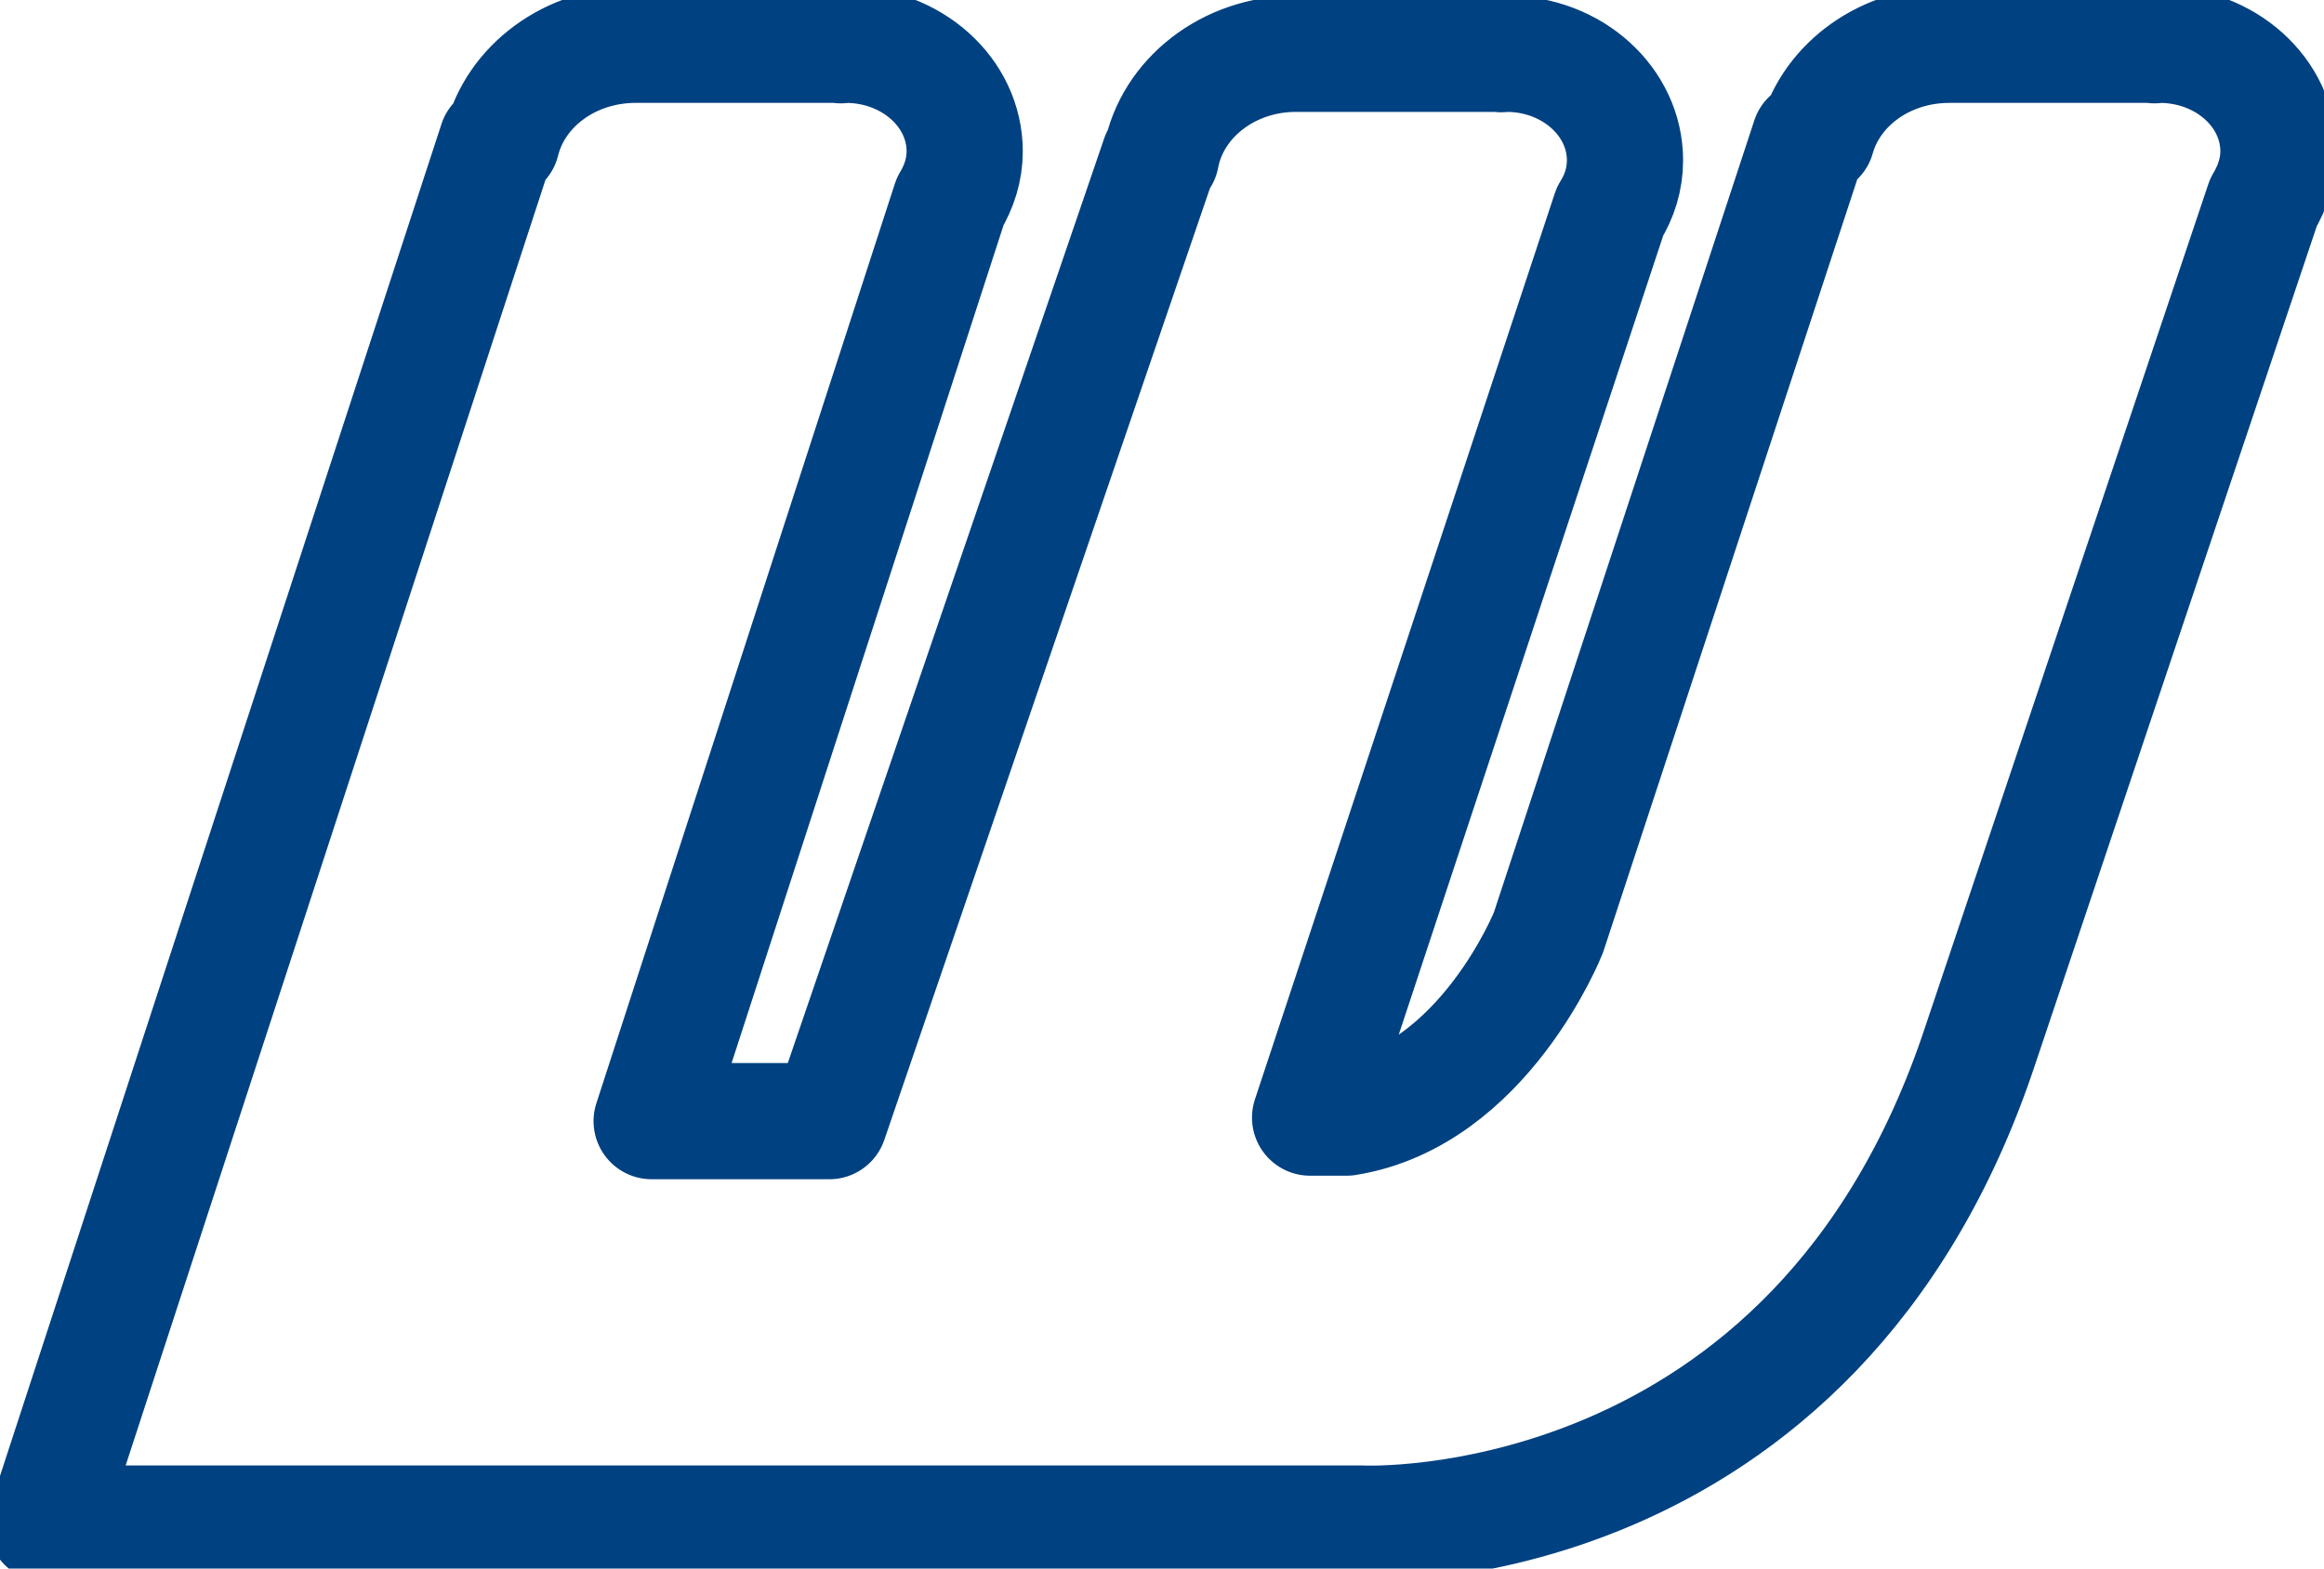<svg width="40" height="27" viewBox="0 0 40 27" fill="none" xmlns="http://www.w3.org/2000/svg">
<g clip-path="url(#clip0_12_77)">
<path d="M39.216 2.607C39.216 1.59 38.298 0.771 37.169 0.771L37.082 0.779L37.075 0.771H33.553C32.447 0.771 31.529 1.45 31.271 2.368L31.145 2.384L26.651 16.053C26.651 16.053 25.537 18.861 23.177 19.238H22.549L27.71 3.642C27.875 3.379 27.969 3.079 27.969 2.761C27.969 1.75 27.059 0.926 25.929 0.926L25.835 0.933V0.926H22.306C21.137 0.926 20.172 1.697 19.984 2.7H19.953L14.274 19.299H11.216L16.353 3.471C16.51 3.209 16.604 2.916 16.604 2.607C16.604 1.59 15.686 0.771 14.557 0.771L14.471 0.779L14.463 0.771H10.941C9.812 0.771 8.871 1.481 8.635 2.438L8.549 2.445L0.784 26.226H23.451C23.451 26.226 31.239 26.597 34.086 17.988L38.957 3.487C39.114 3.224 39.216 2.923 39.216 2.607Z" stroke="#004181" stroke-width="2" stroke-miterlimit="10" stroke-linecap="round" stroke-linejoin="round"/>
</g>
<defs>
<clipPath id="clip0_12_77">
<rect width="40" height="27" fill="white"/>
</clipPath>
</defs>
</svg>
